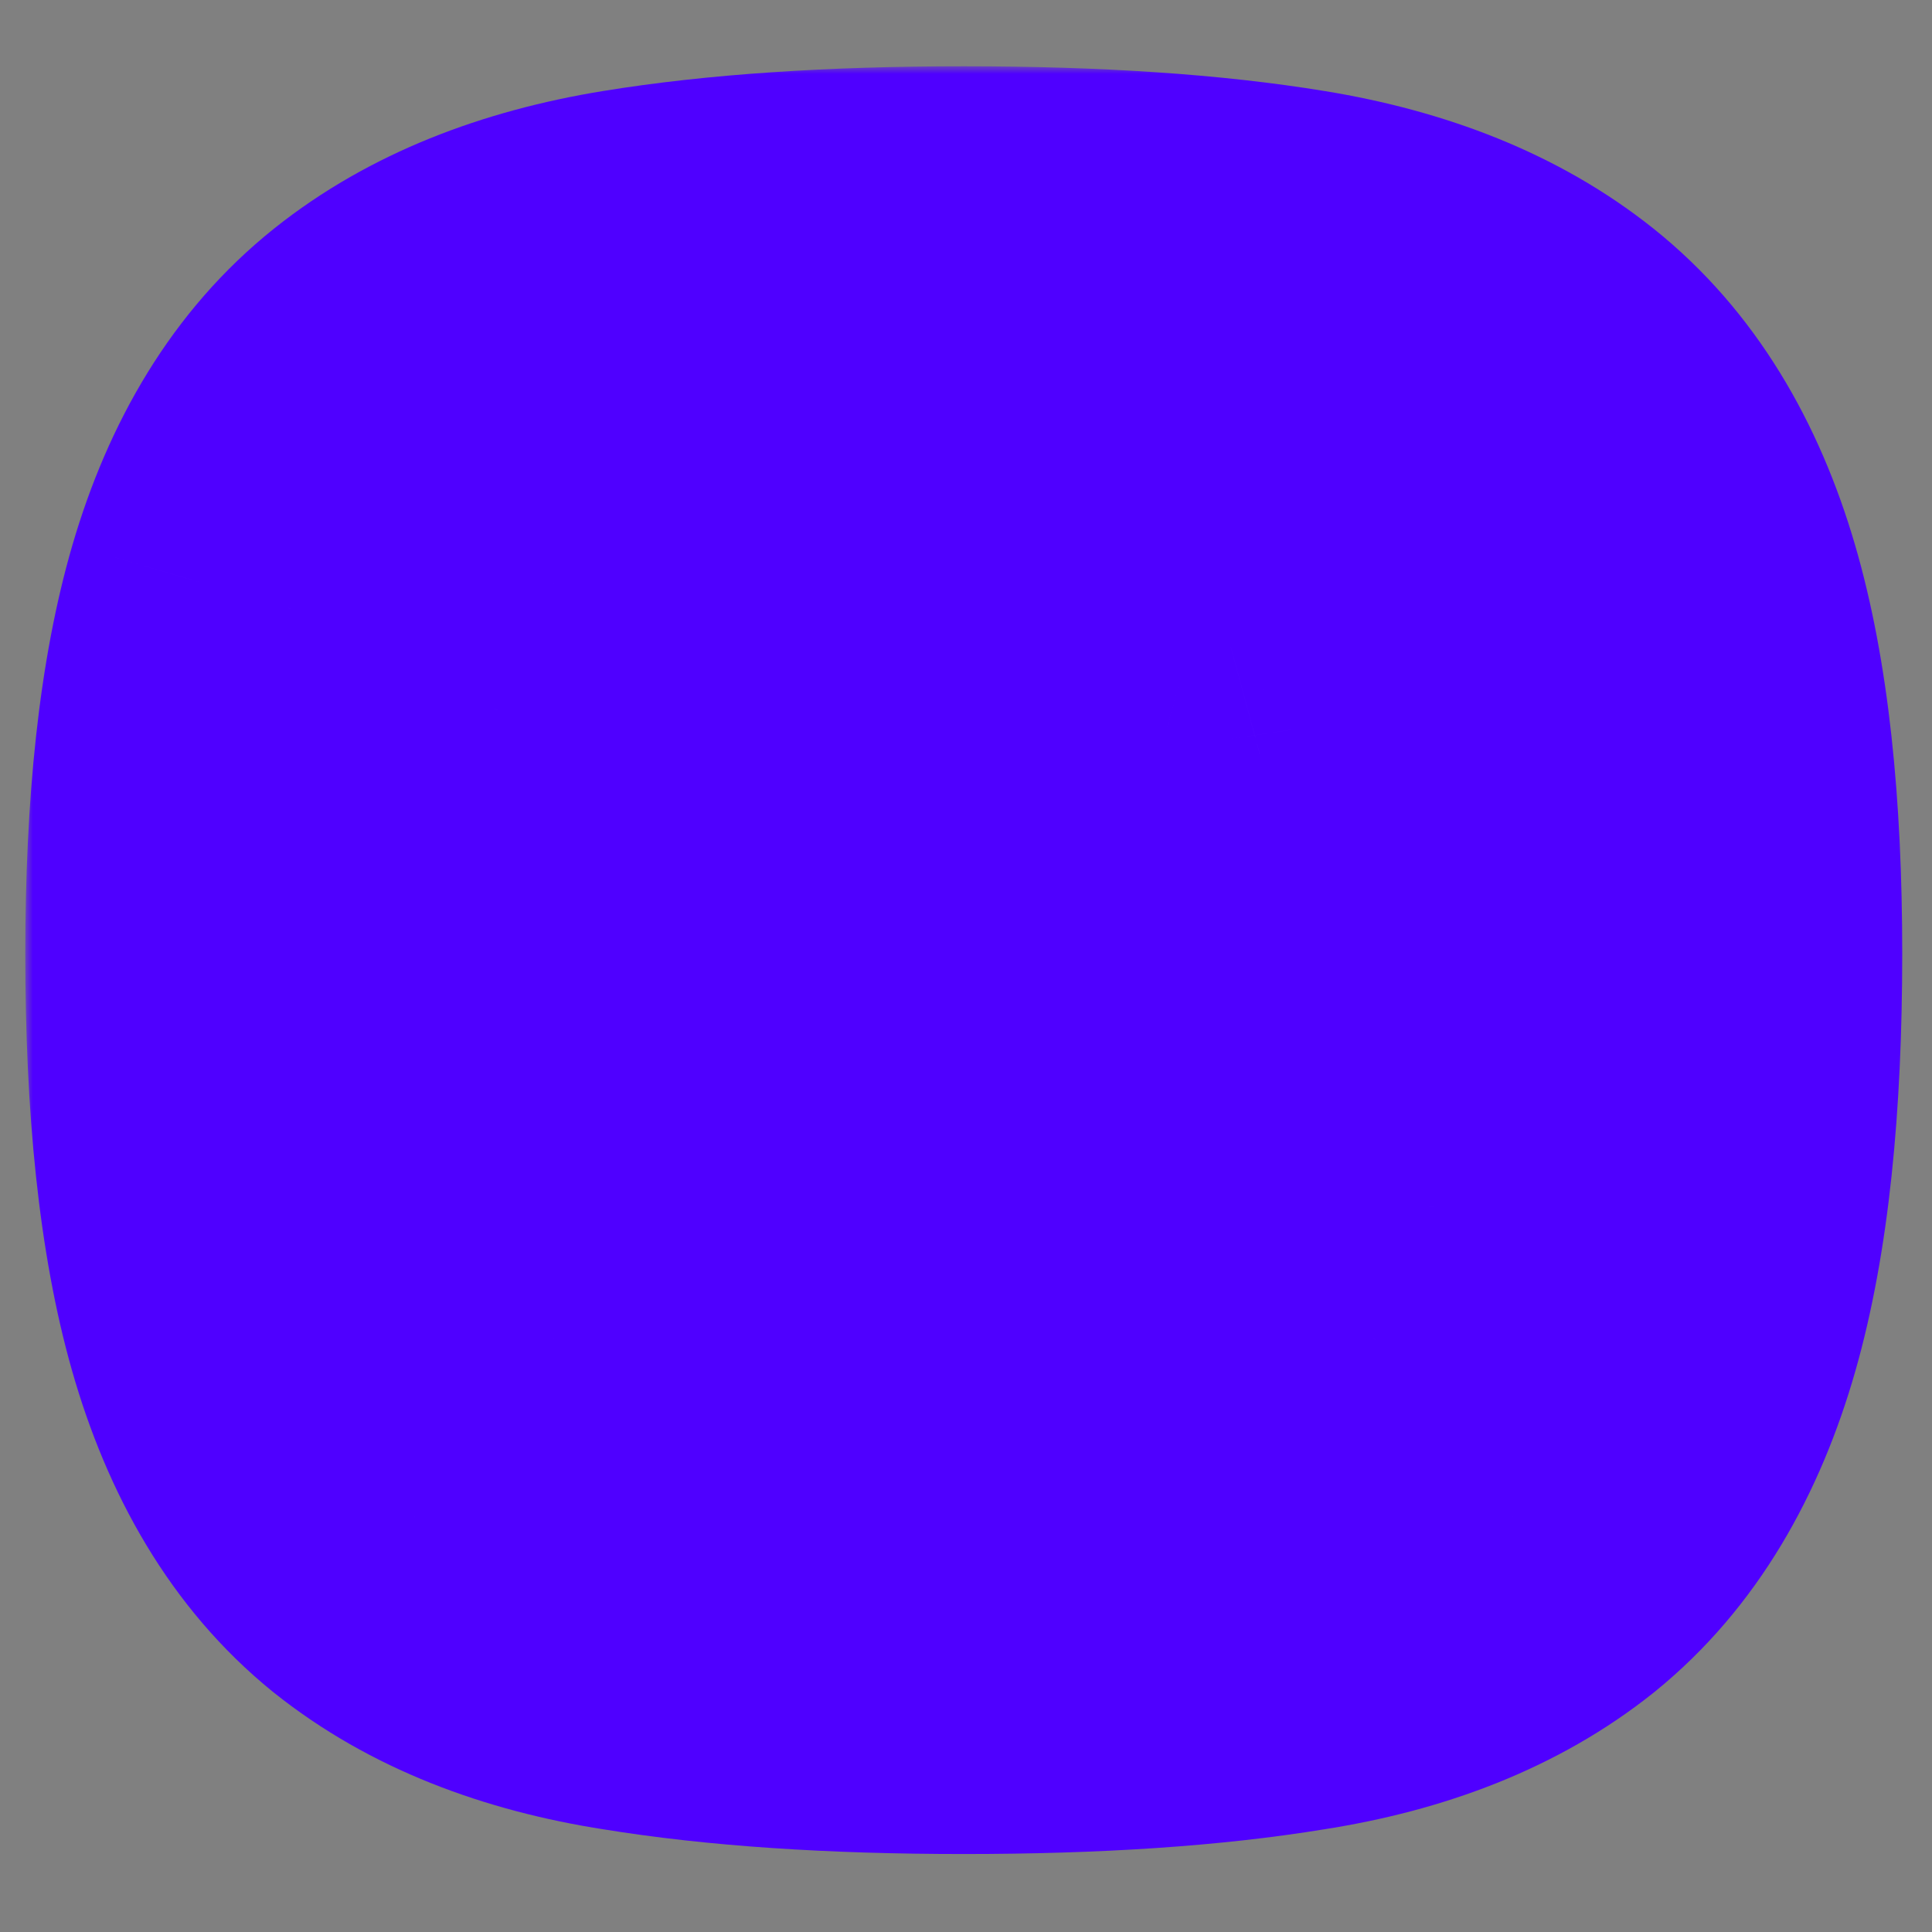 <svg width="129" height="129" viewBox="0 0 129 129" fill="none" xmlns="http://www.w3.org/2000/svg">
<rect x="0" y="0" width="129" height="129" fill="#808080" stroke="none"/>
<rect x="20.841" y="21.558" width="87.02" height="89.722" rx="14.5" fill="#4F00FF" stroke="#4F00FF" stroke-width="15"/>
<mask id="path-2-outside-1_1_98" maskUnits="userSpaceOnUse" x="1.689" y="4.425" width="126" height="120" fill="black">
<rect fill="white" x="1.689" y="4.425" width="126" height="120"/>
<path fill-rule="evenodd" clip-rule="evenodd" d="M27.671 101.314L27.662 101.307C23.731 98.121 20.953 93.435 19.234 87.401C17.521 81.387 16.689 73.459 16.689 63.676C16.689 54.178 17.522 46.463 19.237 40.59C20.959 34.694 23.742 30.108 27.671 26.975C31.549 23.884 36.569 21.88 42.644 20.888C48.64 19.908 55.881 19.425 64.351 19.425C72.863 19.425 80.105 19.908 86.058 20.888C92.132 21.881 97.153 23.884 101.031 26.975C104.959 30.108 107.742 34.694 109.463 40.59C111.181 46.463 112.012 54.178 112.012 63.676C112.012 73.459 111.181 81.387 109.466 87.401C107.748 93.435 104.972 98.121 101.041 101.307L101.031 101.314C97.15 104.408 92.129 106.387 86.052 107.33C80.099 108.31 72.86 108.793 64.351 108.793C55.883 108.793 48.644 108.31 42.65 107.33C36.575 106.387 31.551 104.408 27.671 101.314ZM95.407 47.379C94.828 43.444 93.551 40.706 91.738 38.953L91.725 38.941C89.909 37.142 86.933 35.806 82.558 35.11C78.184 34.407 72.125 34.047 64.351 34.047C56.621 34.047 50.564 34.407 46.144 35.11C41.768 35.806 38.792 37.142 36.975 38.94L36.963 38.953C35.147 40.71 33.85 43.453 33.227 47.386C32.633 51.416 32.329 56.836 32.329 63.676C32.329 70.758 32.633 76.373 33.228 80.55C33.853 84.633 35.155 87.502 36.981 89.355C38.797 91.15 41.77 92.483 46.136 93.178C47.124 93.325 48.193 93.455 49.344 93.57C50.339 93.669 51.234 94.224 51.742 95.084L55.696 101.769C56.877 103.766 59.759 103.788 60.971 101.809L64.754 95.63C65.311 94.721 66.3 94.166 67.365 94.153C73.708 94.075 78.769 93.747 82.564 93.178C86.933 92.483 89.903 91.15 91.719 89.355C93.542 87.506 94.825 84.641 95.407 80.558L95.41 80.542C96.047 76.371 96.374 70.759 96.374 63.676C96.374 56.834 96.047 51.417 95.41 47.394L95.407 47.379ZM79.498 40.054C79.852 38.739 81.718 38.739 82.072 40.054L83.414 45.035C83.537 45.494 83.894 45.852 84.353 45.976L89.333 47.317C90.651 47.671 90.651 49.537 89.333 49.891L84.353 51.232C83.894 51.356 83.537 51.714 83.414 52.173L82.072 57.154C81.718 58.469 79.852 58.469 79.498 57.154L78.156 52.173C78.033 51.714 77.676 51.356 77.217 51.232L72.235 49.891C70.92 49.537 70.92 47.671 72.235 47.317L77.217 45.976C77.676 45.852 78.033 45.494 78.156 45.035L79.498 40.054ZM55.791 47.535C56.609 44.497 60.918 44.497 61.736 47.535L64.833 59.037C65.118 60.096 65.945 60.923 67.005 61.209L78.507 64.305C81.545 65.123 81.545 69.433 78.507 70.25L67.005 73.347C65.945 73.632 65.118 74.46 64.833 75.52L61.736 87.022C60.918 90.059 56.609 90.059 55.791 87.022L52.694 75.52C52.408 74.46 51.581 73.632 50.522 73.347L39.02 70.25C35.983 69.433 35.983 65.123 39.02 64.305L50.522 61.209C51.581 60.923 52.408 60.096 52.694 59.037L55.791 47.535Z"/>
</mask>
<path fill-rule="evenodd" clip-rule="evenodd" d="M27.671 101.314L27.662 101.307C23.731 98.121 20.953 93.435 19.234 87.401C17.521 81.387 16.689 73.459 16.689 63.676C16.689 54.178 17.522 46.463 19.237 40.59C20.959 34.694 23.742 30.108 27.671 26.975C31.549 23.884 36.569 21.88 42.644 20.888C48.64 19.908 55.881 19.425 64.351 19.425C72.863 19.425 80.105 19.908 86.058 20.888C92.132 21.881 97.153 23.884 101.031 26.975C104.959 30.108 107.742 34.694 109.463 40.59C111.181 46.463 112.012 54.178 112.012 63.676C112.012 73.459 111.181 81.387 109.466 87.401C107.748 93.435 104.972 98.121 101.041 101.307L101.031 101.314C97.15 104.408 92.129 106.387 86.052 107.33C80.099 108.31 72.86 108.793 64.351 108.793C55.883 108.793 48.644 108.31 42.65 107.33C36.575 106.387 31.551 104.408 27.671 101.314ZM95.407 47.379C94.828 43.444 93.551 40.706 91.738 38.953L91.725 38.941C89.909 37.142 86.933 35.806 82.558 35.11C78.184 34.407 72.125 34.047 64.351 34.047C56.621 34.047 50.564 34.407 46.144 35.11C41.768 35.806 38.792 37.142 36.975 38.94L36.963 38.953C35.147 40.71 33.85 43.453 33.227 47.386C32.633 51.416 32.329 56.836 32.329 63.676C32.329 70.758 32.633 76.373 33.228 80.55C33.853 84.633 35.155 87.502 36.981 89.355C38.797 91.15 41.77 92.483 46.136 93.178C47.124 93.325 48.193 93.455 49.344 93.57C50.339 93.669 51.234 94.224 51.742 95.084L55.696 101.769C56.877 103.766 59.759 103.788 60.971 101.809L64.754 95.63C65.311 94.721 66.3 94.166 67.365 94.153C73.708 94.075 78.769 93.747 82.564 93.178C86.933 92.483 89.903 91.15 91.719 89.355C93.542 87.506 94.825 84.641 95.407 80.558L95.41 80.542C96.047 76.371 96.374 70.759 96.374 63.676C96.374 56.834 96.047 51.417 95.41 47.394L95.407 47.379ZM79.498 40.054C79.852 38.739 81.718 38.739 82.072 40.054L83.414 45.035C83.537 45.494 83.894 45.852 84.353 45.976L89.333 47.317C90.651 47.671 90.651 49.537 89.333 49.891L84.353 51.232C83.894 51.356 83.537 51.714 83.414 52.173L82.072 57.154C81.718 58.469 79.852 58.469 79.498 57.154L78.156 52.173C78.033 51.714 77.676 51.356 77.217 51.232L72.235 49.891C70.92 49.537 70.92 47.671 72.235 47.317L77.217 45.976C77.676 45.852 78.033 45.494 78.156 45.035L79.498 40.054ZM55.791 47.535C56.609 44.497 60.918 44.497 61.736 47.535L64.833 59.037C65.118 60.096 65.945 60.923 67.005 61.209L78.507 64.305C81.545 65.123 81.545 69.433 78.507 70.25L67.005 73.347C65.945 73.632 65.118 74.46 64.833 75.52L61.736 87.022C60.918 90.059 56.609 90.059 55.791 87.022L52.694 75.52C52.408 74.46 51.581 73.632 50.522 73.347L39.02 70.25C35.983 69.433 35.983 65.123 39.02 64.305L50.522 61.209C51.581 60.923 52.408 60.096 52.694 59.037L55.791 47.535Z" fill="white"/>
<path d="M27.662 101.307L18.216 112.96L18.238 112.977L18.259 112.994L27.662 101.307ZM27.671 101.314L18.268 113.001L18.294 113.022L18.321 113.043L27.671 101.314ZM19.234 87.401L33.661 83.293L33.661 83.293L19.234 87.401ZM19.237 40.59L4.838 36.385L4.838 36.386L19.237 40.59ZM27.671 26.975L37.022 38.704L37.022 38.704L27.671 26.975ZM42.644 20.888L45.063 35.691L45.063 35.691L42.644 20.888ZM86.058 20.888L83.622 35.689L83.63 35.69L83.639 35.692L86.058 20.888ZM101.031 26.975L110.383 15.247L110.38 15.245L101.031 26.975ZM109.463 40.59L95.064 44.792L95.066 44.8L109.463 40.59ZM109.466 87.401L95.041 83.289L95.039 83.294L109.466 87.401ZM101.041 101.307L91.597 89.653L91.518 89.717L91.44 89.782L101.041 101.307ZM101.031 101.314L110.379 113.046L110.507 112.944L110.632 112.839L101.031 101.314ZM86.052 107.33L83.75 92.508L83.684 92.518L83.618 92.529L86.052 107.33ZM42.65 107.33L45.068 92.527L45.011 92.517L44.953 92.508L42.65 107.33ZM91.738 38.953L81.129 49.557L81.219 49.647L81.311 49.736L91.738 38.953ZM95.407 47.379L80.567 49.562L80.619 49.916L80.688 50.268L95.407 47.379ZM91.725 38.941L102.335 28.336L102.308 28.309L102.28 28.282L91.725 38.941ZM82.558 35.11L80.18 49.92L80.191 49.922L80.201 49.923L82.558 35.11ZM46.144 35.11L43.788 20.296L43.787 20.296L46.144 35.11ZM36.975 38.94L26.42 28.282L26.393 28.309L26.366 28.337L36.975 38.94ZM36.963 38.953L47.394 49.732L47.484 49.645L47.573 49.556L36.963 38.953ZM33.227 47.386L18.412 45.039L18.399 45.119L18.387 45.198L33.227 47.386ZM33.228 80.55L18.378 82.667L18.389 82.743L18.401 82.82L33.228 80.55ZM36.981 89.355L26.298 99.884L26.367 99.954L26.437 100.023L36.981 89.355ZM46.136 93.178L43.776 107.992L43.856 108.004L43.935 108.016L46.136 93.178ZM49.344 93.57L47.86 108.496L47.861 108.496L49.344 93.57ZM51.742 95.084L38.83 102.719L38.832 102.721L51.742 95.084ZM55.696 101.769L68.607 94.133L68.607 94.132L55.696 101.769ZM60.971 101.809L73.763 109.642L73.764 109.641L60.971 101.809ZM64.754 95.63L51.964 87.794L51.962 87.797L64.754 95.63ZM67.365 94.153L67.183 79.154L67.179 79.154L67.365 94.153ZM82.564 93.178L84.788 108.013L84.855 108.003L84.923 107.992L82.564 93.178ZM91.719 89.355L102.262 100.025L102.334 99.954L102.404 99.883L91.719 89.355ZM95.407 80.558L80.699 77.612L80.617 78.025L80.557 78.442L95.407 80.558ZM95.41 80.542L110.118 83.488L110.186 83.149L110.238 82.808L95.41 80.542ZM95.41 47.394L110.226 45.047L110.182 44.775L110.129 44.504L95.41 47.394ZM82.072 40.054L67.587 43.953L67.588 43.957L82.072 40.054ZM79.498 40.054L93.981 43.957L93.982 43.953L79.498 40.054ZM83.414 45.035L97.901 41.146L97.897 41.133L83.414 45.035ZM84.353 45.976L88.253 31.492L88.251 31.491L84.353 45.976ZM89.333 47.317L85.433 61.801L85.441 61.803L89.333 47.317ZM89.333 49.891L85.438 35.406L85.434 35.407L89.333 49.891ZM84.353 51.232L80.453 36.748L80.445 36.75L84.353 51.232ZM83.414 52.173L97.897 56.076L97.901 56.062L83.414 52.173ZM82.072 57.154L67.588 53.251L67.587 53.255L82.072 57.154ZM79.498 57.154L93.983 53.255L93.981 53.251L79.498 57.154ZM78.156 52.173L63.669 56.062L63.672 56.076L78.156 52.173ZM77.217 51.232L81.124 36.75L81.116 36.748L77.217 51.232ZM72.235 49.891L68.334 64.375L68.336 64.376L72.235 49.891ZM72.235 47.317L76.133 61.801L76.134 61.801L72.235 47.317ZM77.217 45.976L73.319 31.491L73.318 31.491L77.217 45.976ZM78.156 45.035L63.672 41.133L63.669 41.146L78.156 45.035ZM61.736 47.535L47.251 51.434L47.252 51.435L61.736 47.535ZM55.791 47.535L41.307 43.634L41.306 43.635L55.791 47.535ZM64.833 59.037L79.317 55.139L79.317 55.136L64.833 59.037ZM67.005 61.209L63.103 75.692L63.105 75.693L67.005 61.209ZM78.507 64.305L74.607 78.79L74.608 78.79L78.507 64.305ZM78.507 70.25L74.609 55.766L74.607 55.766L78.507 70.25ZM67.005 73.347L70.903 87.832L70.905 87.832L67.005 73.347ZM64.833 75.52L79.317 79.42L79.318 79.416L64.833 75.52ZM61.736 87.022L47.252 83.121L47.251 83.123L61.736 87.022ZM55.791 87.022L41.306 90.921L41.307 90.922L55.791 87.022ZM52.694 75.52L67.178 71.62L67.178 71.619L52.694 75.52ZM50.522 73.347L46.622 87.832L46.624 87.832L50.522 73.347ZM39.02 70.25L42.92 55.766L42.919 55.766L39.02 70.25ZM39.02 64.305L35.12 49.821L35.12 49.821L39.02 64.305ZM50.522 61.209L54.422 75.693L54.424 75.692L50.522 61.209ZM52.694 59.037L67.177 62.938L67.178 62.936L52.694 59.037ZM18.259 112.994L18.268 113.001L37.074 89.627L37.064 89.62L18.259 112.994ZM4.808 91.509C7.12 99.628 11.263 107.324 18.216 112.96L37.107 89.654C36.199 88.918 34.785 87.243 33.661 83.293L4.808 91.509ZM1.689 63.676C1.689 74.118 2.556 83.603 4.808 91.51L33.661 83.293C32.487 79.172 31.689 72.801 31.689 63.676H1.689ZM4.838 36.386C2.56 44.187 1.689 53.492 1.689 63.676H31.689C31.689 54.864 32.484 48.74 33.636 44.794L4.838 36.386ZM18.32 15.246C11.379 20.78 7.186 28.345 4.838 36.385L33.636 44.794C34.731 41.042 36.105 39.435 37.022 38.704L18.32 15.246ZM40.226 6.084C32.33 7.374 24.706 10.155 18.32 15.246L37.022 38.704C38.391 37.613 40.809 36.386 45.063 35.691L40.226 6.084ZM64.351 4.425C55.372 4.425 47.272 4.933 40.226 6.084L45.063 35.691C50.009 34.883 56.39 34.425 64.351 34.425V4.425ZM88.495 6.087C81.475 4.932 73.365 4.425 64.351 4.425V34.425C72.362 34.425 78.734 34.884 83.622 35.689L88.495 6.087ZM110.38 15.245C103.994 10.156 96.372 7.375 88.478 6.084L83.639 35.692C87.891 36.387 90.311 37.613 91.683 38.706L110.38 15.245ZM123.862 36.387C121.516 28.347 117.324 20.782 110.383 15.247L91.679 38.703C92.595 39.433 93.969 41.041 95.064 44.792L123.862 36.387ZM127.012 63.676C127.012 53.495 126.143 44.186 123.86 36.379L95.066 44.8C96.218 48.741 97.012 54.861 97.012 63.676H127.012ZM123.891 91.514C126.146 83.603 127.012 74.116 127.012 63.676H97.012C97.012 72.803 96.215 79.171 95.041 83.289L123.891 91.514ZM110.484 112.961C117.442 107.323 121.582 99.624 123.893 91.508L95.039 83.294C93.914 87.247 92.501 88.92 91.597 89.653L110.484 112.961ZM110.632 112.839L110.641 112.832L91.44 89.782L91.43 89.79L110.632 112.839ZM88.354 122.153C96.288 120.92 103.955 118.165 110.379 113.046L91.684 89.583C90.344 90.65 87.969 91.853 83.75 92.508L88.354 122.153ZM64.351 123.793C73.361 123.793 81.468 123.286 88.487 122.132L83.618 92.529C78.729 93.333 72.359 93.793 64.351 93.793V123.793ZM40.232 122.134C47.276 123.285 55.375 123.793 64.351 123.793V93.793C56.392 93.793 50.012 93.334 45.068 92.527L40.232 122.134ZM18.321 113.043C24.746 118.166 32.418 120.921 40.347 122.153L44.953 92.508C40.731 91.852 38.356 90.649 37.022 89.585L18.321 113.043ZM81.311 49.736C80.648 49.095 80.377 48.549 80.321 48.425C80.281 48.332 80.431 48.641 80.567 49.562L110.247 45.195C109.377 39.277 107.151 32.99 102.164 28.169L81.311 49.736ZM81.116 49.545L81.129 49.557L102.347 28.349L102.335 28.336L81.116 49.545ZM80.201 49.923C81.478 50.127 82.084 50.353 82.229 50.414C82.36 50.47 81.862 50.283 81.171 49.598L102.28 28.282C97.339 23.389 90.858 21.242 84.915 20.296L80.201 49.923ZM64.351 49.047C71.806 49.047 76.954 49.402 80.18 49.92L84.937 20.299C79.414 19.413 72.444 19.047 64.351 19.047V49.047ZM48.499 49.924C51.79 49.4 56.952 49.047 64.351 49.047V19.047C56.291 19.047 49.337 19.414 43.788 20.296L48.499 49.924ZM47.53 49.598C46.839 50.283 46.34 50.47 46.471 50.415C46.616 50.353 47.223 50.127 48.5 49.923L43.787 20.296C37.844 21.241 31.362 23.388 26.42 28.282L47.53 49.598ZM47.573 49.556L47.585 49.544L26.366 28.337L26.353 28.349L47.573 49.556ZM48.042 49.734C48.115 49.275 48.191 48.954 48.249 48.749C48.307 48.545 48.341 48.476 48.325 48.512C48.286 48.599 48.033 49.113 47.394 49.732L26.531 28.174C21.598 32.948 19.342 39.166 18.412 45.039L48.042 49.734ZM47.329 63.676C47.329 57.166 47.625 52.568 48.066 49.575L18.387 45.198C17.64 50.263 17.329 56.506 17.329 63.676H47.329ZM48.078 78.433C47.626 75.259 47.329 70.439 47.329 63.676H17.329C17.329 71.076 17.64 77.487 18.378 82.667L48.078 78.433ZM47.665 78.826C48.238 79.407 48.428 79.848 48.419 79.828C48.413 79.813 48.361 79.69 48.29 79.431C48.219 79.171 48.134 78.794 48.055 78.281L18.401 82.82C19.309 88.751 21.497 95.013 26.298 99.884L47.665 78.826ZM48.495 78.365C47.222 78.162 46.616 77.936 46.472 77.875C46.341 77.82 46.837 78.005 47.526 78.687L26.437 100.023C31.373 104.903 37.842 107.046 43.776 107.992L48.495 78.365ZM50.829 78.644C49.881 78.549 49.053 78.447 48.336 78.341L43.935 108.016C45.194 108.203 46.505 108.362 47.86 108.496L50.829 78.644ZM64.654 87.45C61.639 82.351 56.426 79.2 50.828 78.643L47.861 108.496C44.252 108.138 40.828 106.098 38.83 102.719L64.654 87.45ZM68.607 94.132L64.653 87.448L38.832 102.721L42.786 109.406L68.607 94.132ZM48.179 93.976C52.87 86.315 64.031 86.396 68.607 94.133L42.786 109.406C49.724 121.136 66.649 121.261 73.763 109.642L48.179 93.976ZM51.962 87.797L48.178 93.977L73.764 109.641L77.547 103.462L51.962 87.797ZM67.179 79.154C61.027 79.23 55.247 82.434 51.964 87.794L77.545 103.465C75.375 107.008 71.572 109.102 67.552 109.151L67.179 79.154ZM80.341 78.344C77.505 78.769 73.207 79.08 67.183 79.154L67.548 109.152C74.209 109.07 80.032 108.725 84.788 108.013L80.341 78.344ZM81.176 78.685C81.864 78.006 82.358 77.82 82.229 77.875C82.085 77.936 81.48 78.162 80.206 78.365L84.923 107.992C90.862 107.046 97.327 104.902 102.262 100.025L81.176 78.685ZM80.557 78.442C80.485 78.946 80.406 79.311 80.341 79.558C80.276 79.804 80.23 79.912 80.23 79.912C80.235 79.899 80.441 79.429 81.035 78.827L102.404 99.883C107.246 94.969 109.406 88.648 110.257 82.674L80.557 78.442ZM80.702 77.597L80.699 77.612L110.115 83.503L110.118 83.488L80.702 77.597ZM81.374 63.676C81.374 70.417 81.056 75.178 80.582 78.277L110.238 82.808C111.039 77.565 111.374 71.102 111.374 63.676H81.374ZM80.595 49.741C81.056 52.654 81.374 57.188 81.374 63.676H111.374C111.374 56.48 111.039 50.18 110.226 45.047L80.595 49.741ZM80.688 50.268L80.691 50.284L110.129 44.504L110.126 44.489L80.688 50.268ZM96.556 36.155C92.218 20.039 69.352 20.039 65.014 36.155L93.982 43.953C90.352 57.439 71.218 57.44 67.587 43.953L96.556 36.155ZM97.897 41.133L96.555 36.152L67.588 43.957L68.93 48.938L97.897 41.133ZM88.251 31.491C92.976 32.763 96.641 36.454 97.901 41.146L68.927 48.925C70.433 54.534 74.812 58.942 80.454 60.46L88.251 31.491ZM93.234 32.833L88.253 31.492L80.452 60.46L85.433 61.801L93.234 32.833ZM93.229 64.377C109.346 60.042 109.36 37.166 93.226 32.831L85.441 61.803C71.942 58.176 71.956 39.032 85.438 35.406L93.229 64.377ZM88.252 65.716L93.233 64.376L85.434 35.407L80.453 36.748L88.252 65.716ZM97.901 56.062C96.641 60.755 92.976 64.442 88.26 65.714L80.445 36.75C74.812 38.27 70.433 42.673 68.927 48.284L97.901 56.062ZM96.555 61.057L97.897 56.076L68.93 48.27L67.588 53.251L96.555 61.057ZM65.013 61.052C69.351 77.169 92.218 77.17 96.556 61.052L67.587 53.255C71.217 39.768 90.353 39.769 93.983 53.255L65.013 61.052ZM63.672 56.076L65.015 61.056L93.981 53.251L92.639 48.27L63.672 56.076ZM73.31 65.714C68.593 64.442 64.929 60.755 63.669 56.062L92.643 48.284C91.137 42.673 86.758 38.27 81.124 36.75L73.31 65.714ZM68.336 64.376L73.318 65.717L81.116 36.748L76.134 35.407L68.336 64.376ZM68.337 32.832C52.213 37.172 52.227 60.036 68.334 64.375L76.136 35.408C89.613 39.038 89.627 58.17 76.133 61.801L68.337 32.832ZM73.318 31.491L68.336 32.833L76.134 61.801L81.116 60.46L73.318 31.491ZM63.669 41.146C64.928 36.454 68.594 32.763 73.319 31.491L81.115 60.46C86.757 58.942 91.137 54.534 92.643 48.924L63.669 41.146ZM65.015 36.152L63.672 41.133L92.639 48.938L93.981 43.957L65.015 36.152ZM76.22 43.636C71.417 25.794 46.109 25.8 41.307 43.634L70.275 51.435C67.108 63.194 50.419 63.2 47.251 51.434L76.22 43.636ZM79.317 55.136L76.22 43.635L47.252 51.435L50.349 62.937L79.317 55.136ZM70.907 46.725C75.005 47.829 78.212 51.032 79.317 55.139L50.348 62.934C52.023 69.16 56.886 74.017 63.103 75.692L70.907 46.725ZM82.406 49.821L70.904 46.724L63.105 75.693L74.607 78.79L82.406 49.821ZM82.404 84.735C100.249 79.933 100.242 54.623 82.406 49.821L74.608 78.79C62.847 75.624 62.842 58.932 74.609 55.766L82.404 84.735ZM70.905 87.832L82.407 84.734L74.607 55.766L63.105 58.863L70.905 87.832ZM79.318 79.416C78.213 83.523 75.006 86.728 70.903 87.832L63.107 58.863C56.885 60.537 52.023 65.397 50.348 71.623L79.318 79.416ZM76.22 90.922L79.317 79.42L50.349 71.619L47.252 83.121L76.22 90.922ZM41.307 90.922C46.109 108.756 71.417 108.762 76.22 90.92L47.251 83.123C50.419 71.356 67.108 71.362 70.275 83.121L41.307 90.922ZM38.21 79.419L41.306 90.921L70.275 83.122L67.178 71.62L38.21 79.419ZM46.624 87.832C42.518 86.727 39.314 83.521 38.21 79.42L67.178 71.619C65.503 65.399 60.644 60.538 54.42 58.863L46.624 87.832ZM35.12 84.734L46.622 87.832L54.422 58.863L42.92 55.766L35.12 84.734ZM35.12 49.821C17.285 54.624 17.279 79.932 35.121 84.735L42.919 55.766C54.686 58.933 54.68 75.623 42.92 78.79L35.12 49.821ZM46.622 46.724L35.12 49.821L42.92 78.79L54.422 75.693L46.622 46.724ZM38.21 55.135C39.315 51.033 42.519 47.83 46.62 46.725L54.424 75.692C60.643 74.017 65.502 69.158 67.177 62.938L38.21 55.135ZM41.306 43.635L38.21 55.137L67.178 62.936L70.275 51.434L41.306 43.635Z" fill="#4F00FF" mask="url(#path-2-outside-1_1_98)"/>
</svg>
